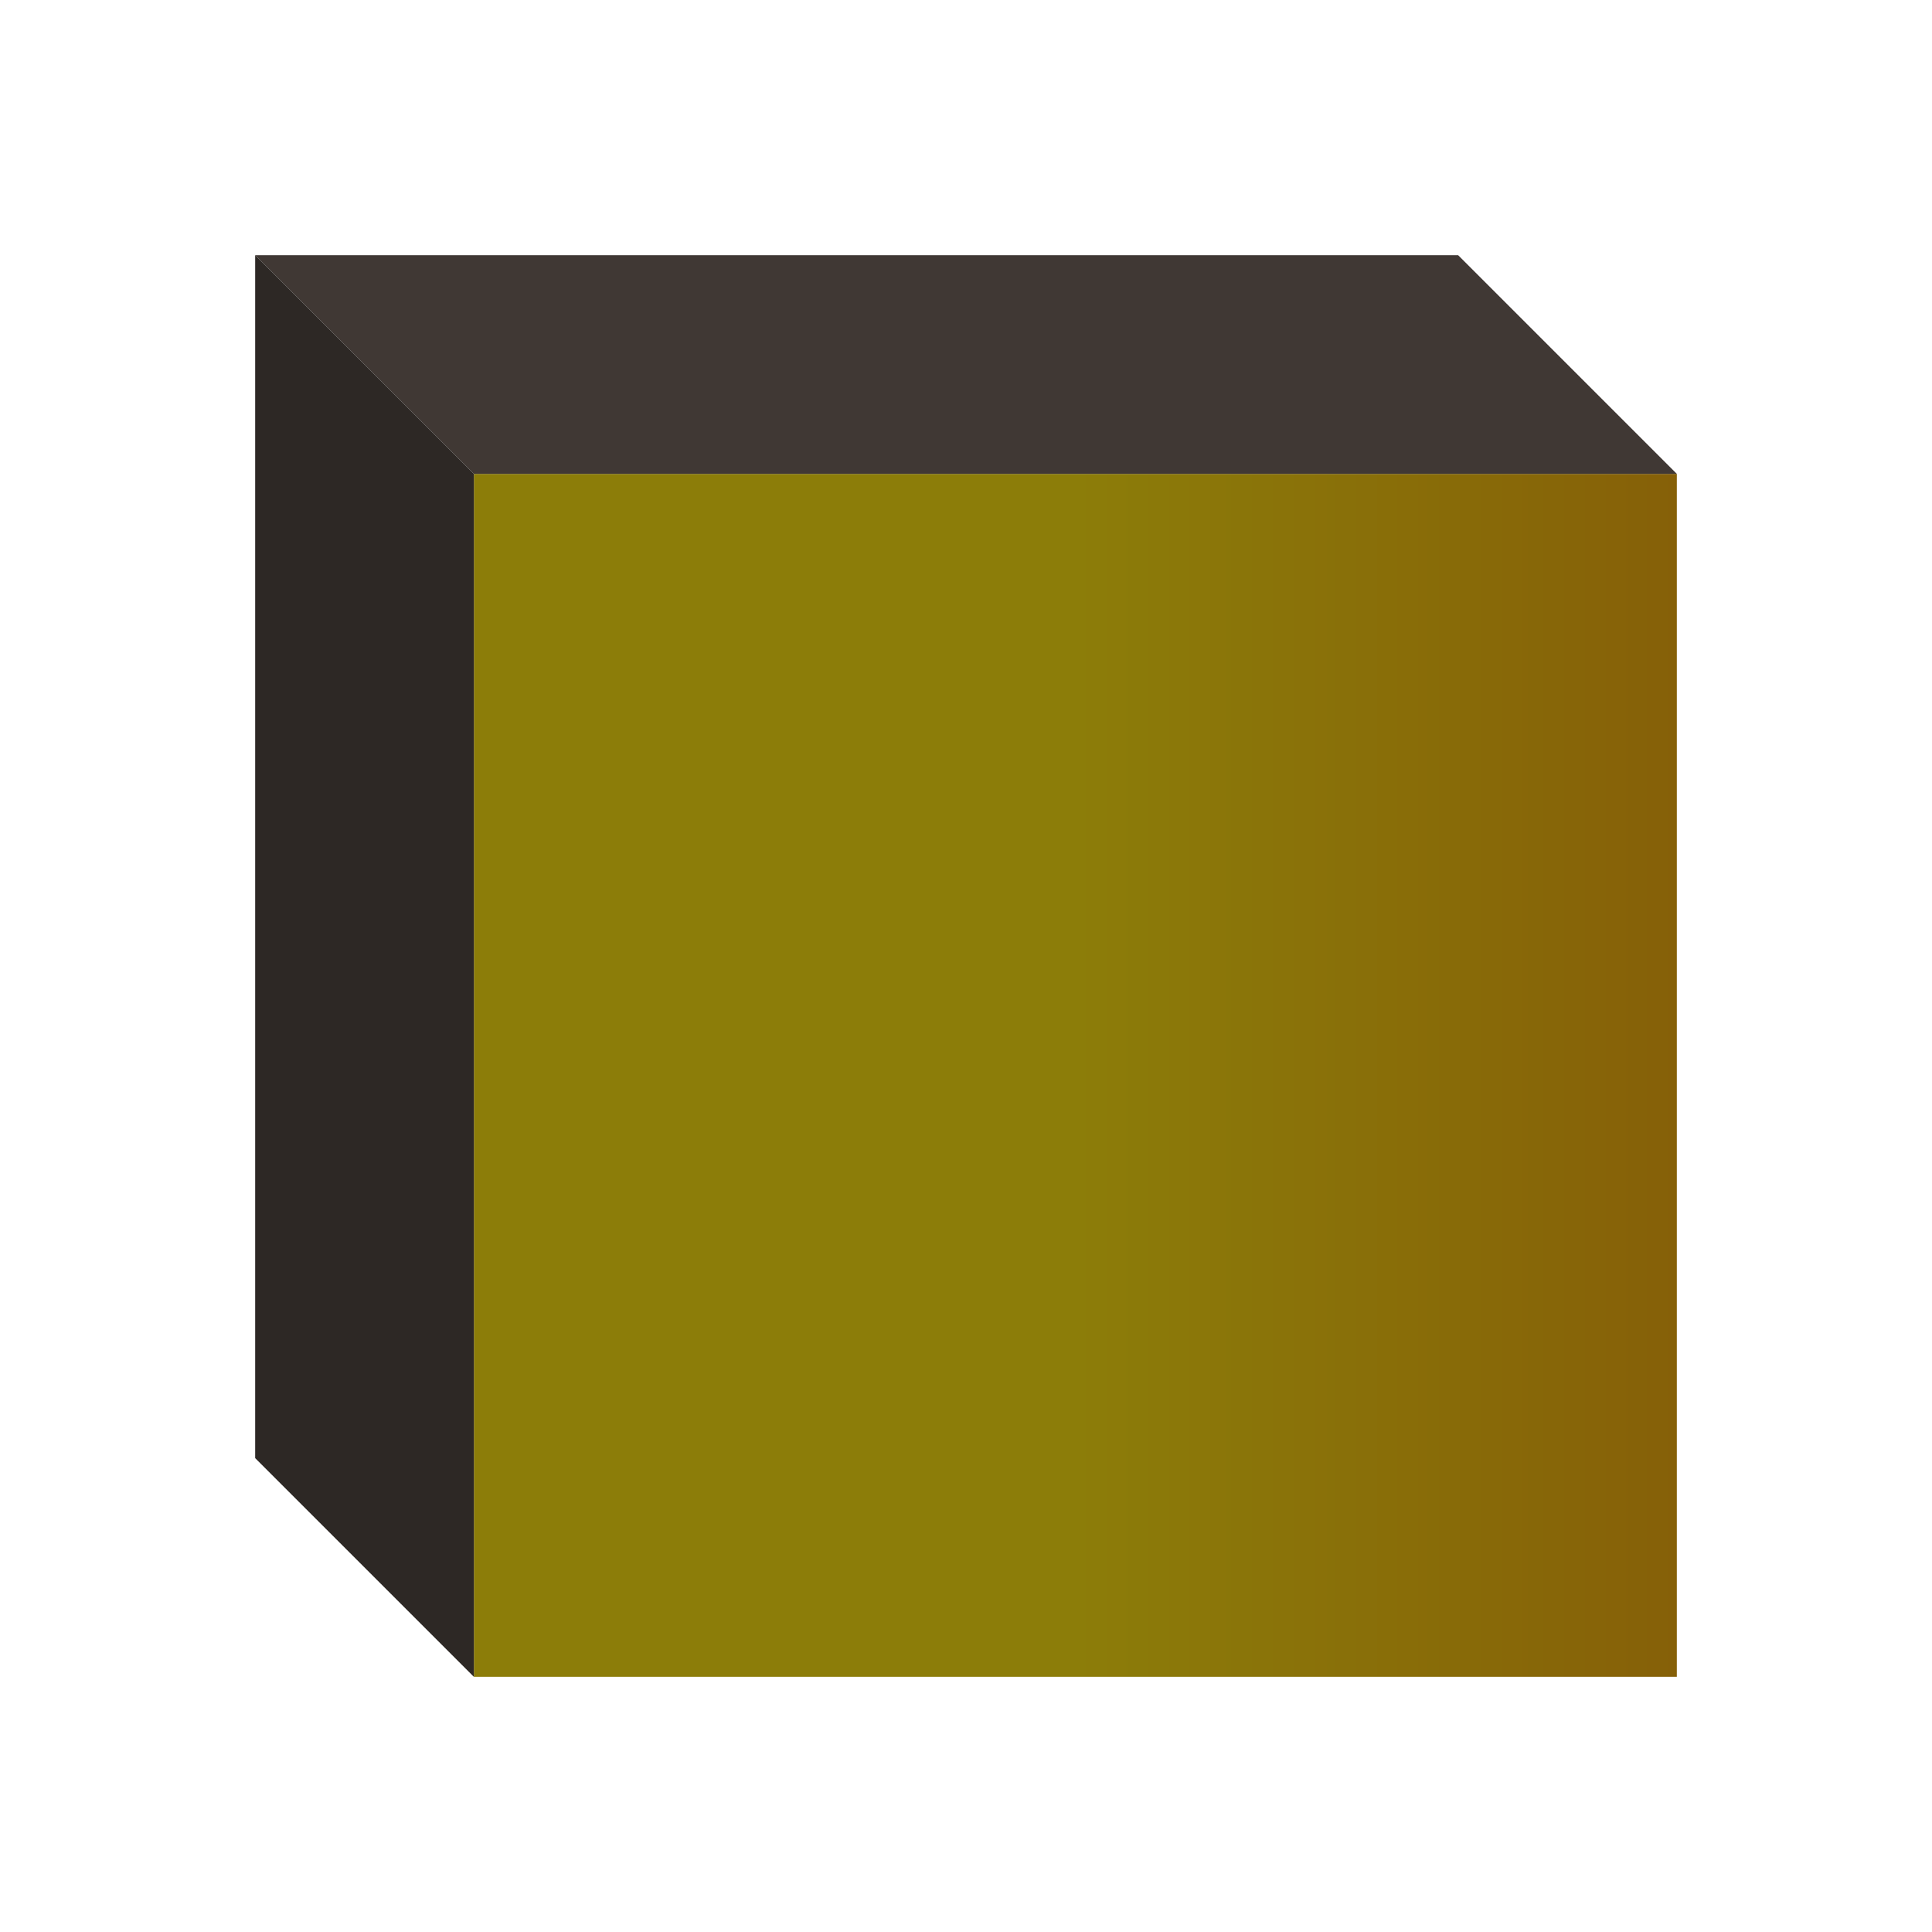 <svg xmlns="http://www.w3.org/2000/svg" shape-rendering="geometricPrecision" style="background-color:#1d1f31" text-rendering="geometricPrecision" viewBox="0 0 53 53">
    <style>
        @keyframes anim1 {

            0%,
            33%,
            67%,
            to {
                stop-color: #957d0b
            }

            17%,
            50%,
            83% {
                stop-color: #7b6e07
            }
        }

        @keyframes anim2 {

            0%,
            33%,
            67%,
            to {
                stop-color: #866008
            }

            17%,
            50%,
            83% {
                stop-color: #7d5308
            }
        }

    </style>
    <defs>
        <linearGradient id="fill" x1="0" x2="1" y1="0" y2="0" gradientTransform="matrix(33 0 0 33 0 16)" gradientUnits="userSpaceOnUse" spreadMethod="pad">
            <stop offset="50%" stop-color="#8c7d09" style="animation:anim1 6s linear infinite normal forwards" />
            <stop offset="100%" stop-color="#866008" style="animation:anim2 6s linear infinite normal forwards" />
        </linearGradient>
    </defs>
    <rect width="33" height="33" fill="url(#fill)" stroke-width=".3" rx="0" ry="0" transform="translate(13 13)" />
    <path fill="#403834" stroke-width=".1" d="M13 13h33l-6-6H7l6 6Z" />
    <path fill="#2d2825" stroke-width=".3" d="m7 7 6 6v33l-6-6V7Z" />
</svg>
